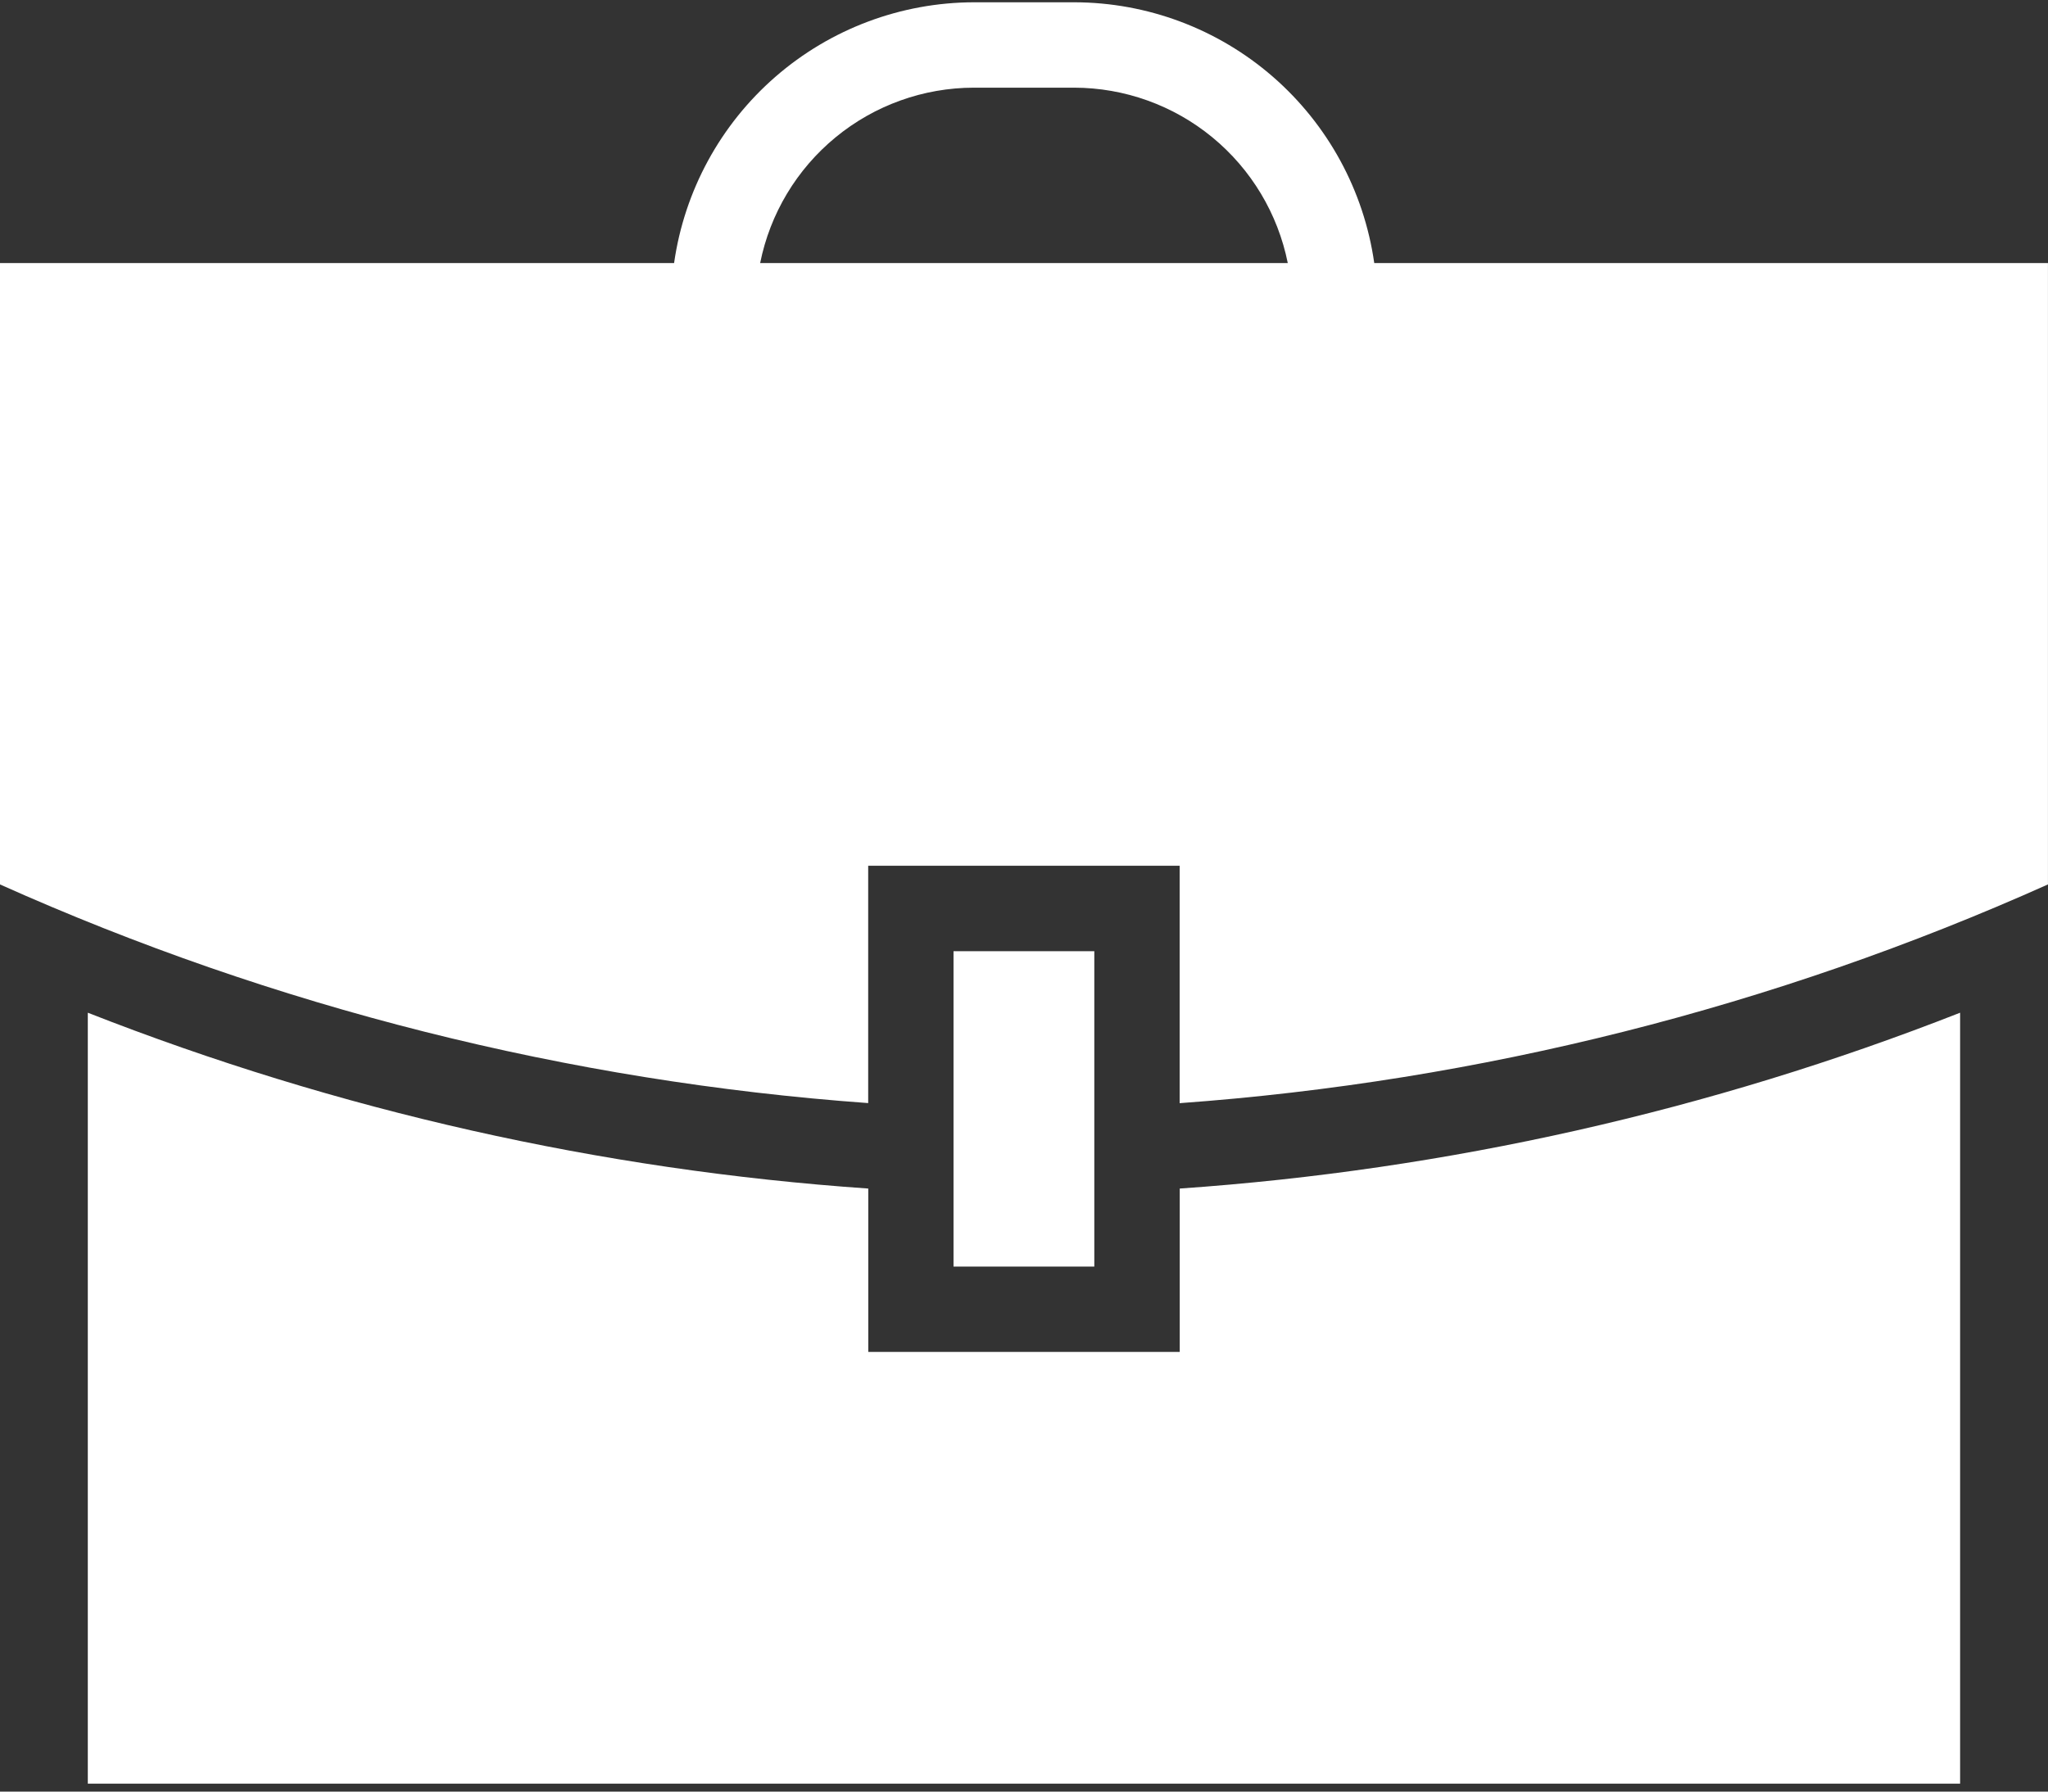 <?xml version="1.0" encoding="UTF-8"?>
<svg xmlns="http://www.w3.org/2000/svg" width="200" height="175" viewBox="0 0 200 175" fill="none">
  <rect x="0" y="0" width="200" height="175" fill="#333333" stroke="none"/>
  <path d="M191.417 98.92V174.223H8.575V98.92C32.959 108.496 58.661 114.288 84.792 116.096V132.055H115.209V116.096C141.337 114.287 167.036 108.495 191.417 98.92ZM106.867 92.911H93.117V123.715H106.867V92.911ZM199.996 25.694V86.389C173.191 98.402 144.494 105.634 115.2 107.756V84.567H84.784V107.748C55.493 105.627 26.799 98.398 -0.004 86.389V25.694H65.829C66.836 18.634 70.351 12.173 75.73 7.495C81.108 2.817 87.991 0.236 95.117 0.223H104.917C112.043 0.236 118.925 2.817 124.304 7.495C129.683 12.173 133.198 18.634 134.204 25.694H199.996ZM125.759 25.694C124.79 20.867 122.184 16.525 118.381 13.403C114.579 10.28 109.815 8.571 104.896 8.563H95.096C90.178 8.571 85.413 10.28 81.611 13.403C77.808 16.525 75.202 20.867 74.234 25.694H125.759Z" fill="white"></path>
</svg>
